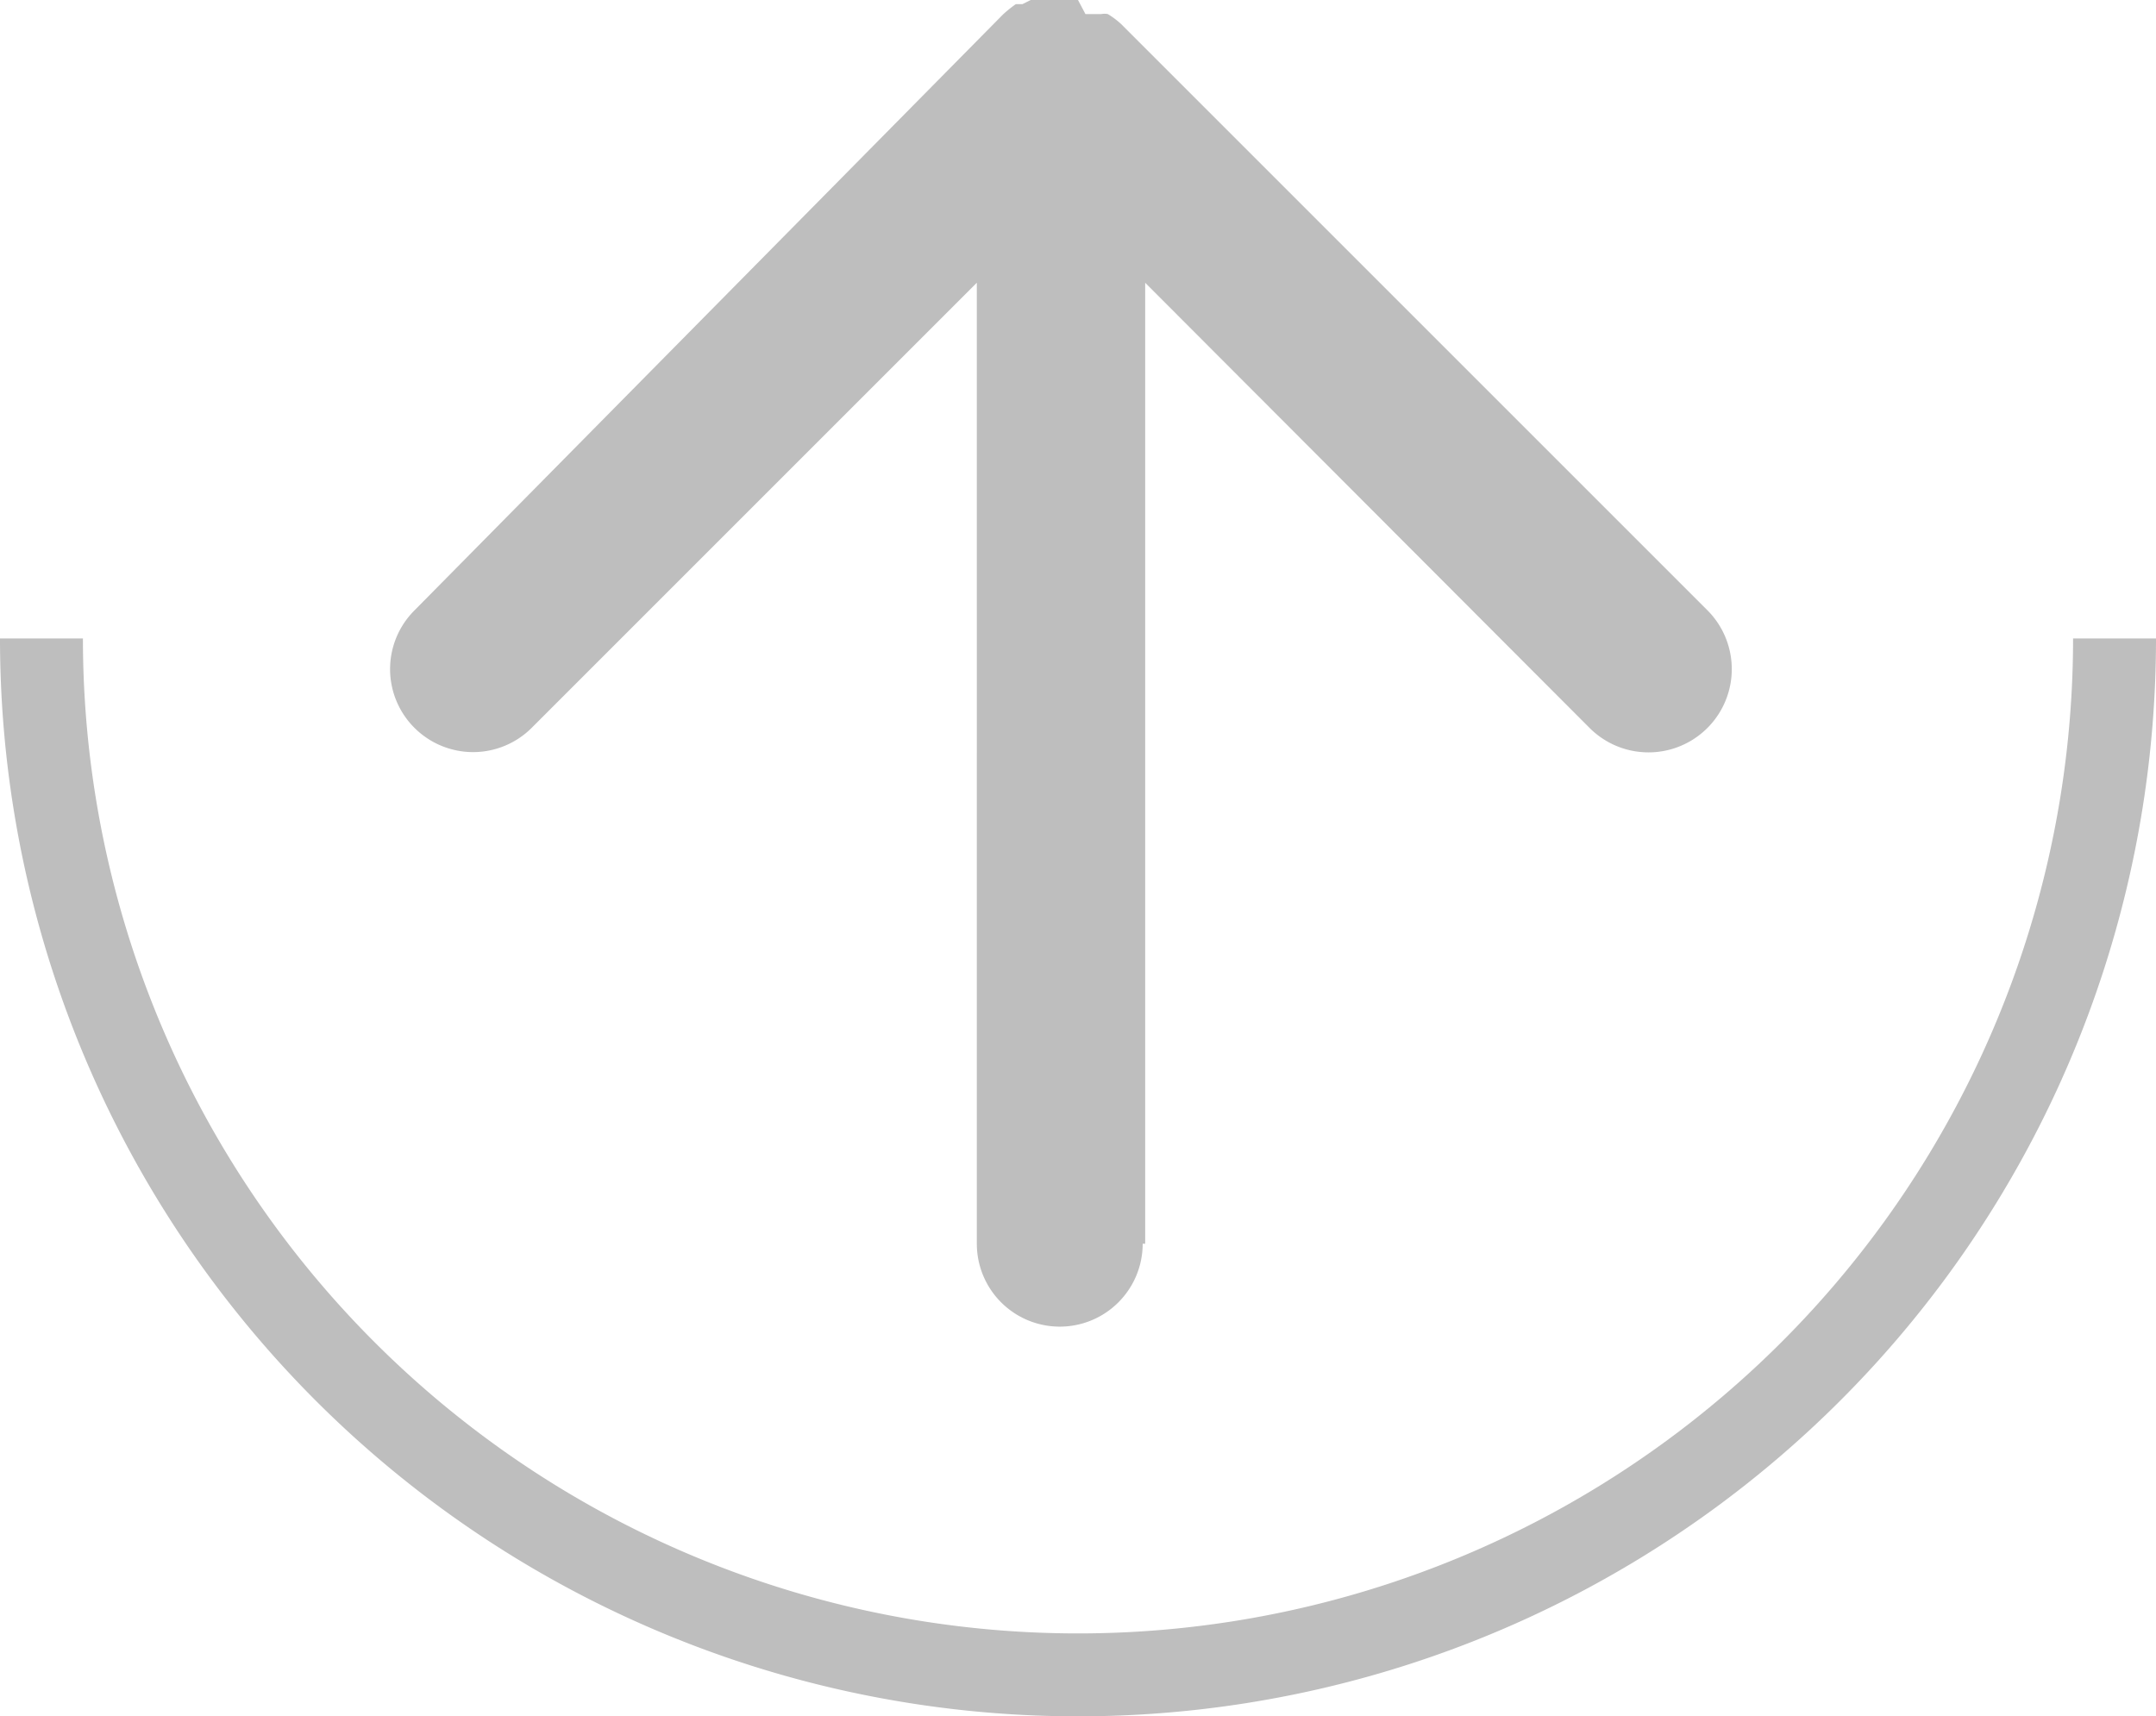 <svg xmlns="http://www.w3.org/2000/svg" viewBox="0 0 26 20.7"><defs><style>.cls-1{opacity:0.35;}.cls-2{fill:#444;}.cls-3{fill:none;stroke:#444;stroke-miterlimit:10;}</style></defs><title>sort_up</title><g id="Layer_2" data-name="Layer 2"><g id="_01_EDUCATIONAL-FIRST" data-name="01_EDUCATIONAL-FIRST"><g id="sort_up" class="cls-1"><path class="cls-2" d="M13.81,15V3.41l5.36,5.37a1,1,0,1,0,1.42-1.42L13.52.29h0a1,1,0,0,0-.16-.12.2.2,0,0,0-.08,0l-.09,0-.1,0L13,0l-.19,0h0l-.2,0-.08,0a.29.29,0,0,0-.1,0l-.1.05-.08,0a1.58,1.58,0,0,0-.15.12L5,7.36A1,1,0,0,0,5,8.78a1,1,0,0,0,1.41,0l5.37-5.37V15a1,1,0,0,0,2,0Z"/><path class="cls-3" d="M25.5,7.7a12.5,12.5,0,0,1-25,0"/></g></g></g></svg>